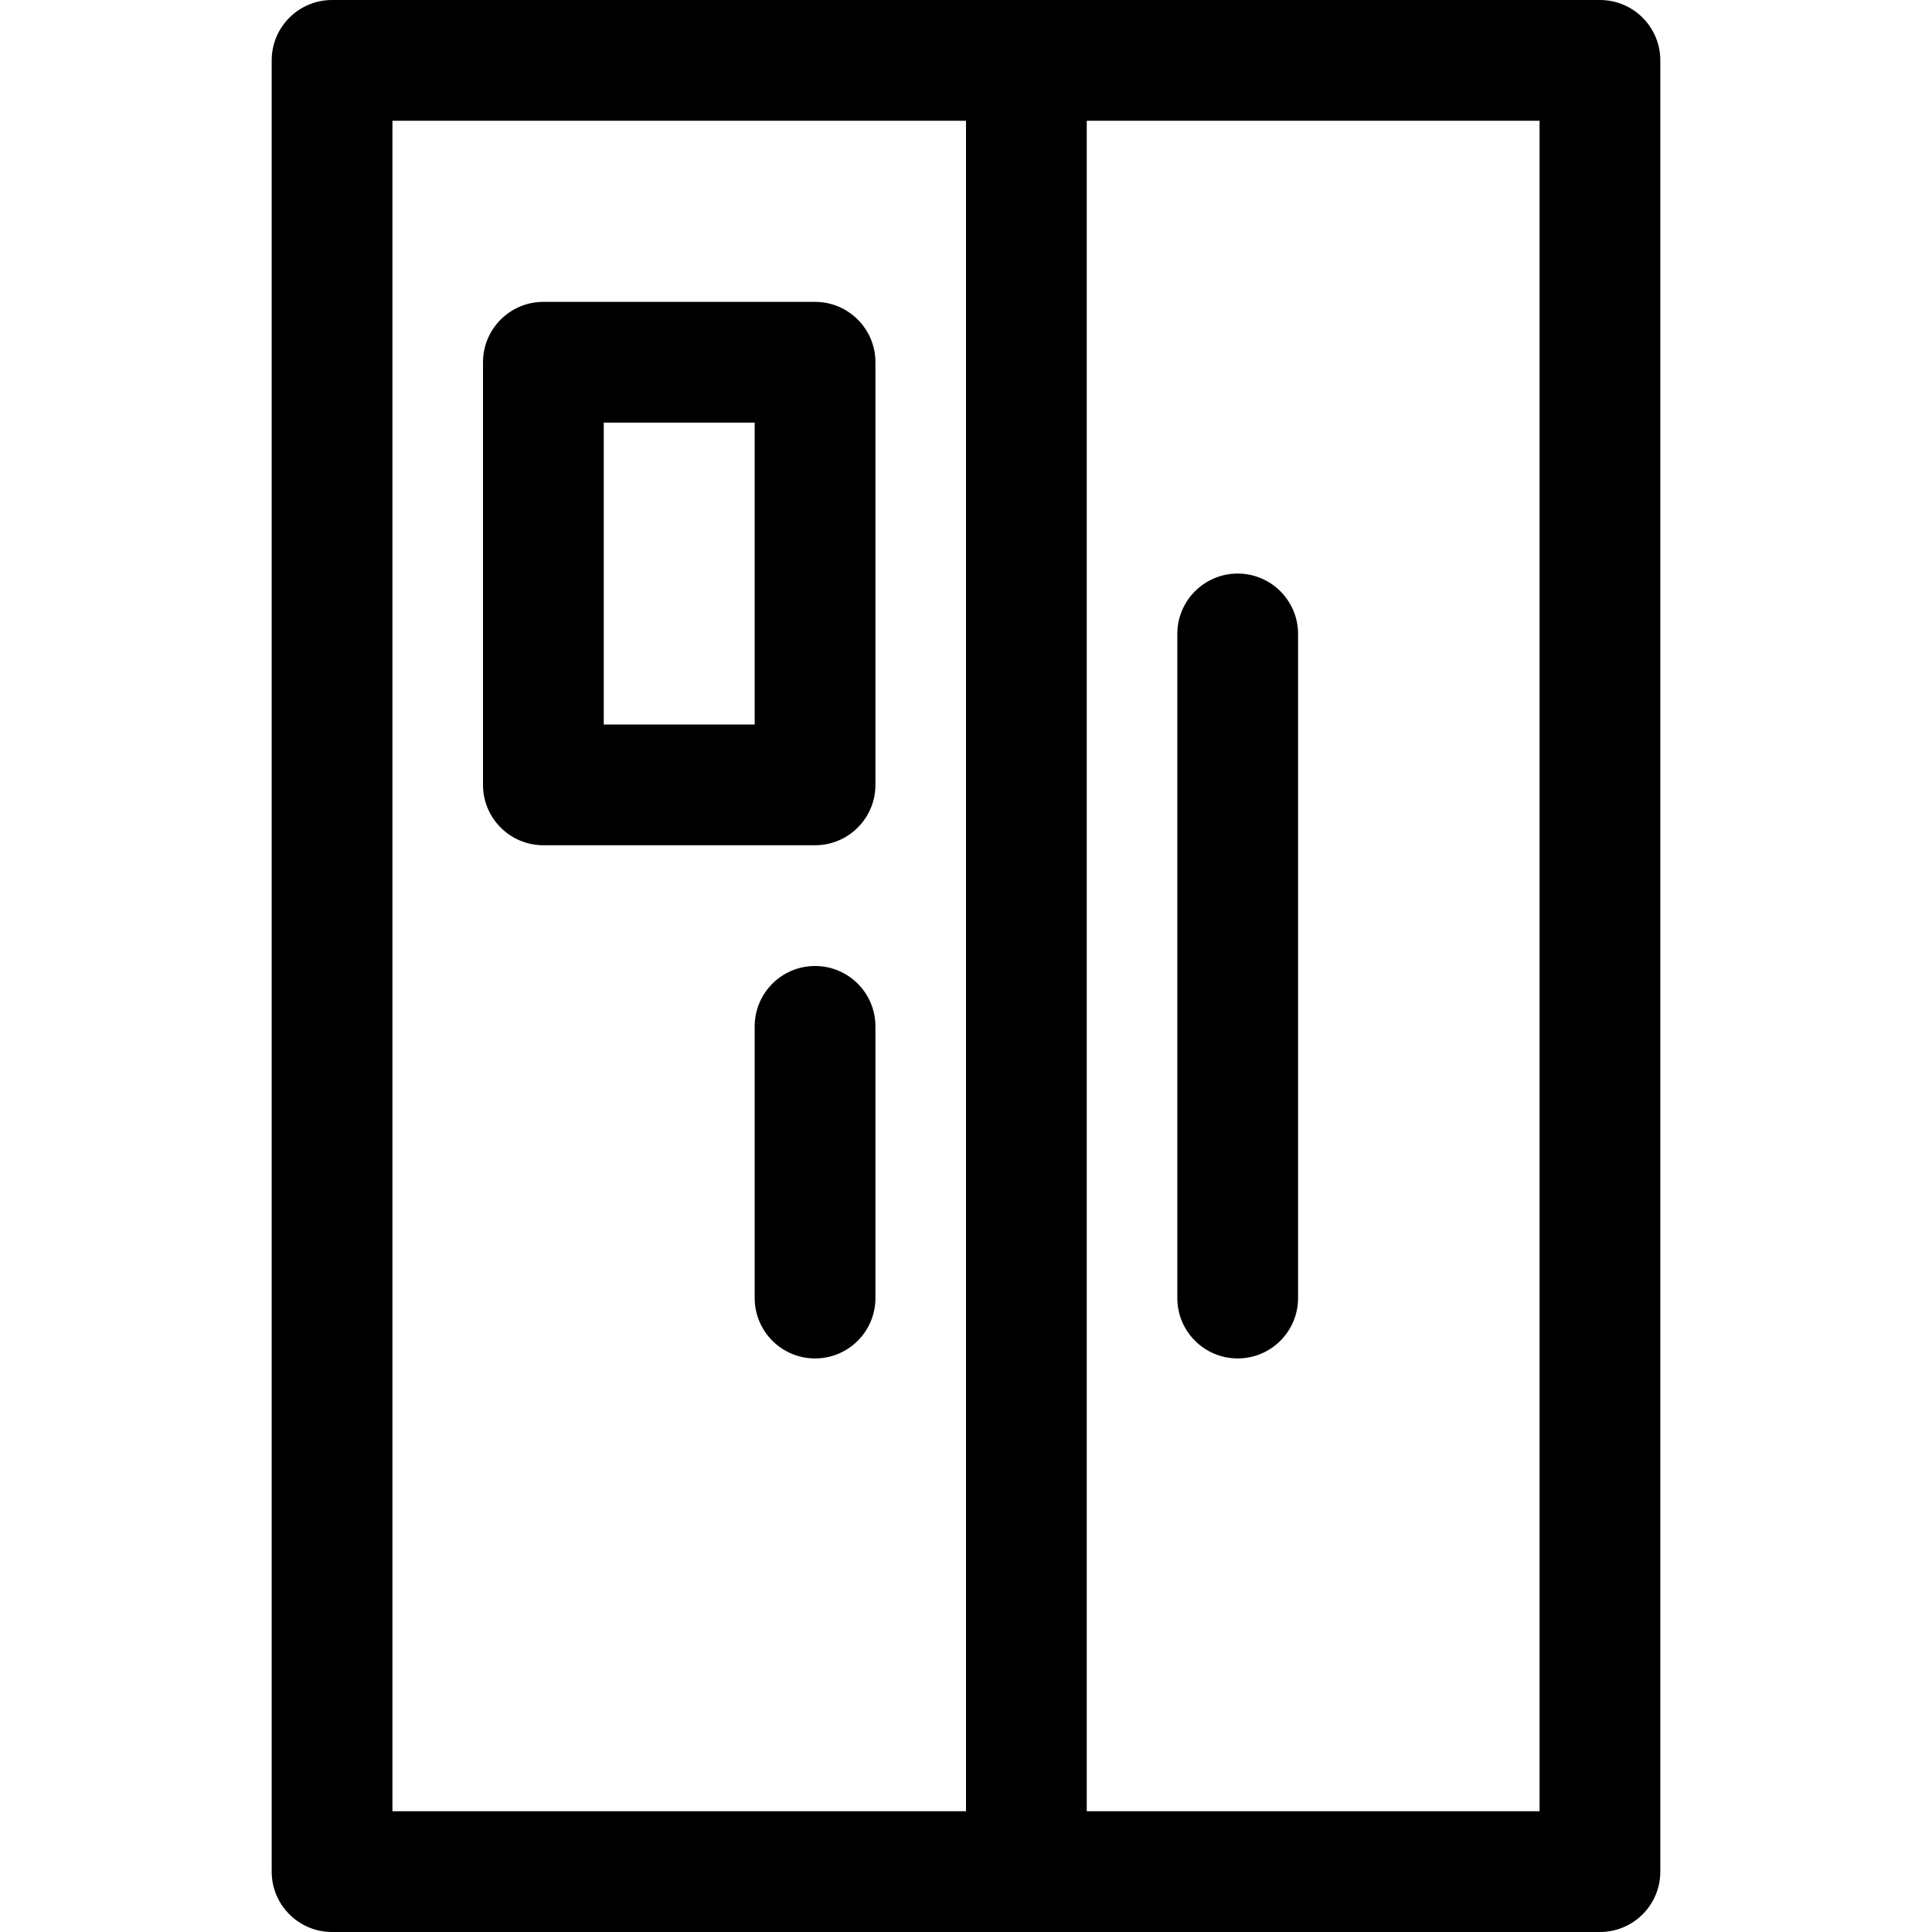 <svg id="Layer_1" enable-background="new 0 0 512 512" height="512" viewBox="0 0 512 512" width="512" xmlns="http://www.w3.org/2000/svg"><path d="m424 0h-336c-8.836 0-16 7.163-16 16v480c0 8.837 7.164 16 16 16h336c8.836 0 16-7.163 16-16v-480c0-8.837-7.164-16-16-16zm-320 32h152v448h-152zm304 448h-120v-448h120z"/><path d="m328 360c8.836 0 16-7.163 16-16v-176c0-8.837-7.164-16-16-16s-16 7.163-16 16v176c0 8.837 7.164 16 16 16z"/><path d="m216 256c-8.836 0-16 7.163-16 16v72c0 8.837 7.164 16 16 16s16-7.163 16-16v-72c0-8.837-7.164-16-16-16z"/><path d="m216 80h-72c-8.836 0-16 7.163-16 16v112c0 8.837 7.164 16 16 16h72c8.836 0 16-7.163 16-16v-112c0-8.837-7.164-16-16-16zm-16 112h-40v-80h40z"/></svg>